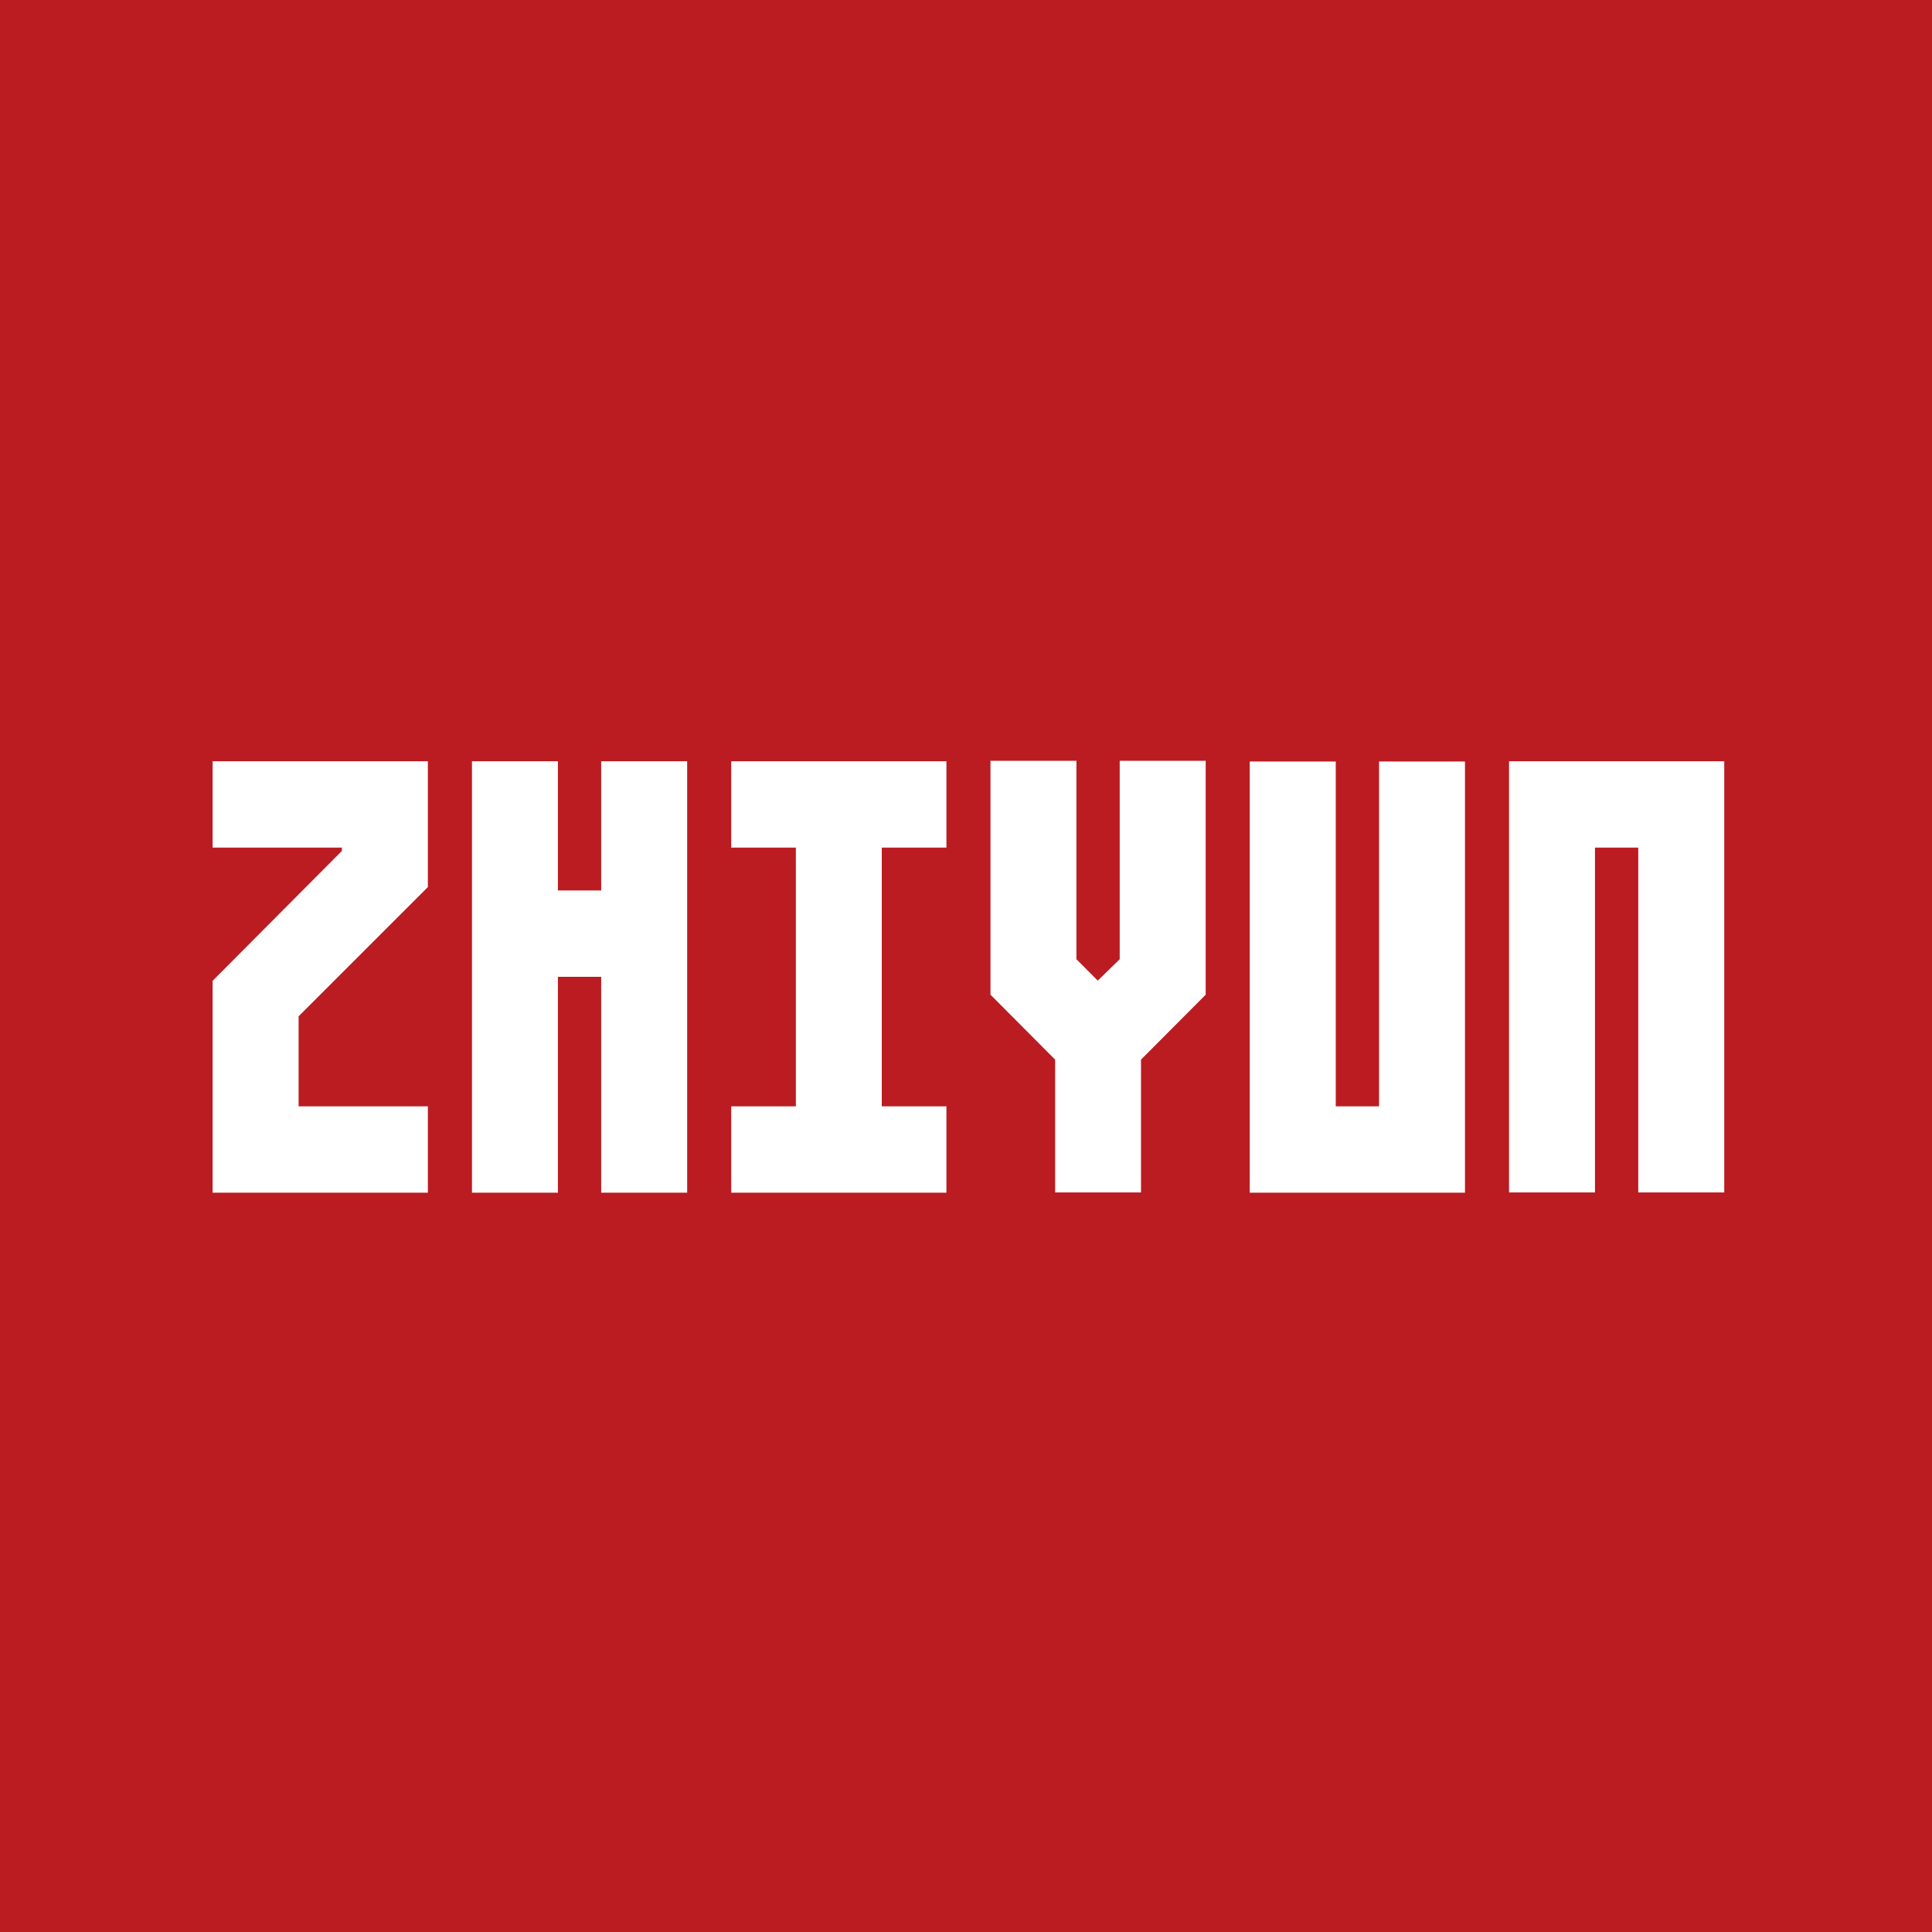 <svg width="52" height="52" viewBox="0 0 52 52" fill="none" xmlns="http://www.w3.org/2000/svg">
<path fill-rule="evenodd" clip-rule="evenodd" d="M0 52H52V0H0V52Z" fill="#BB1C21"/>
<path fill-rule="evenodd" clip-rule="evenodd" d="M32.451 20.477H30.137V25.818L29.546 26.393L28.972 25.818V20.477H26.659V26.772L28.399 28.52V32.095H30.71V28.52L32.451 26.772V20.477ZM40.616 20.489H46.408V32.094H44.094V22.813H42.929V32.094H40.616V20.489ZM37.117 20.496H39.43V32.101H33.637V20.496H35.952V29.778H37.117V20.496ZM25.473 22.813H23.733V29.777H25.473V32.101H19.681V29.777H21.421V22.813H19.681V20.489H25.473V22.813ZM18.495 20.489H16.181V23.967H15.016V20.489H12.703V32.101H15.016V26.291H16.181V32.101H18.495V20.489ZM5.723 20.489H11.516V23.876L8.037 27.354V29.777H11.516V32.101H5.723V26.398L9.202 22.904V22.813H5.723V20.489Z" fill="white"/>
</svg>
